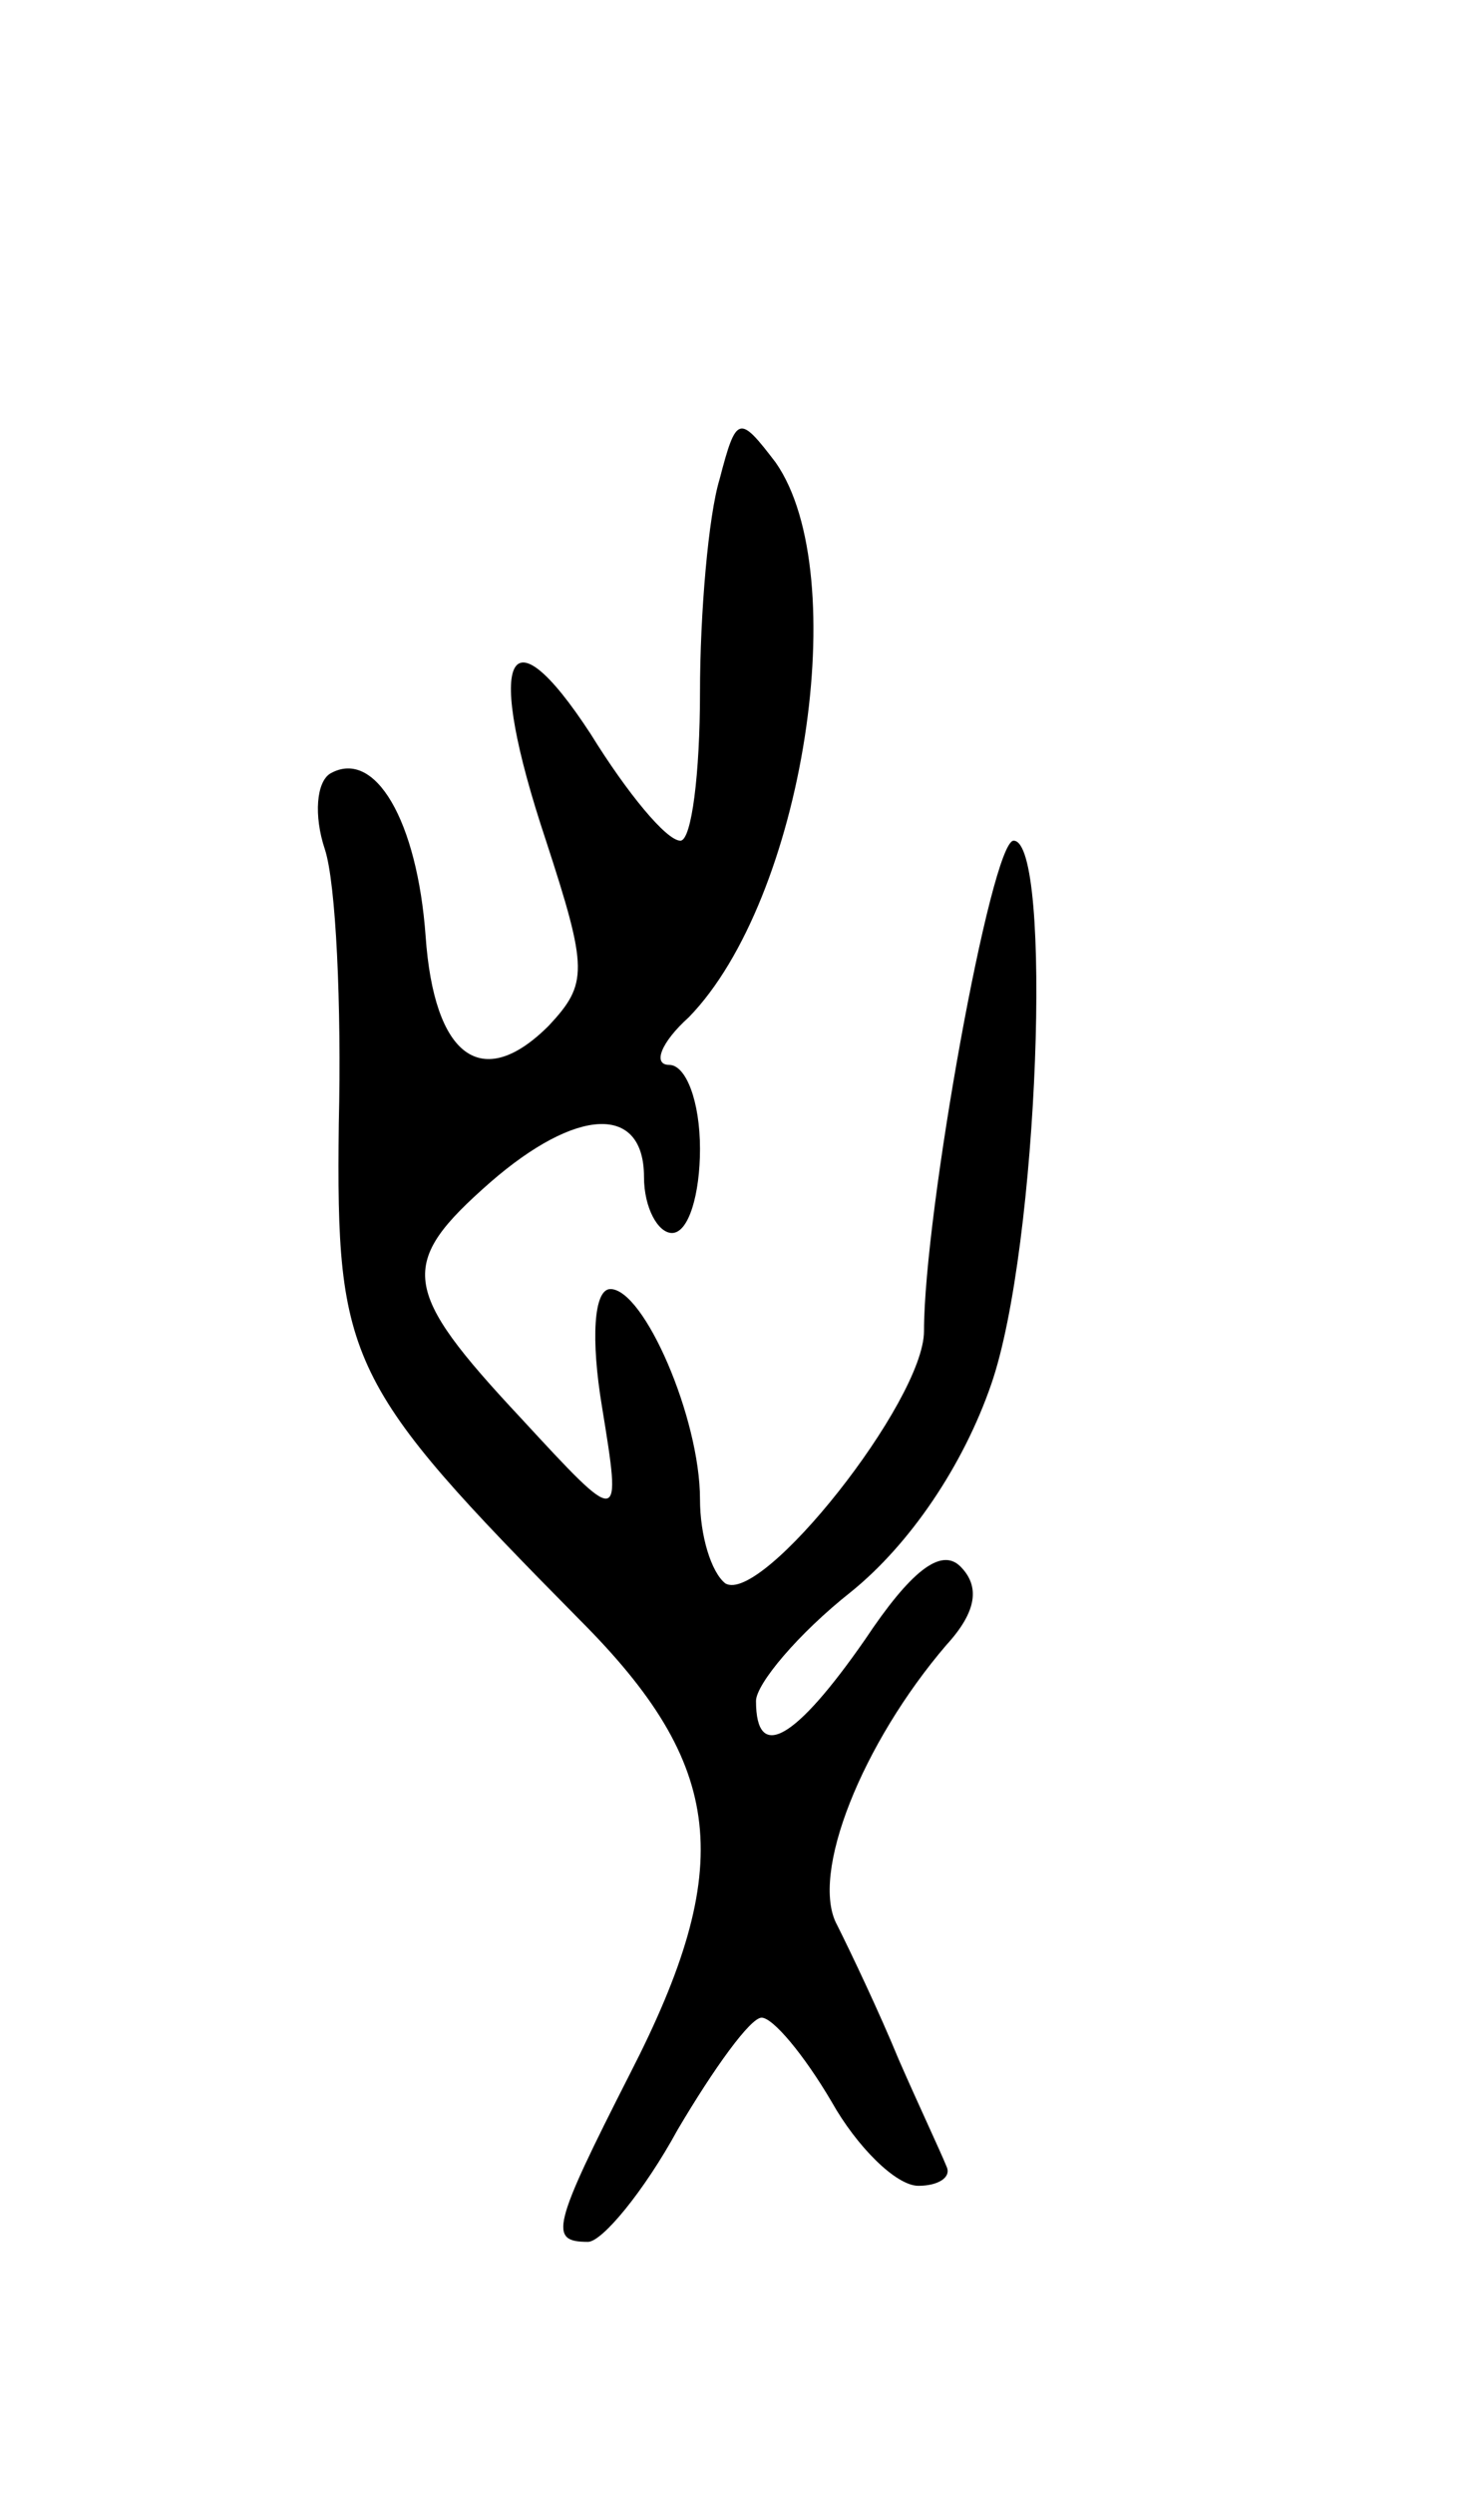 <svg version="1.0" xmlns="http://www.w3.org/2000/svg" width="53" height="89" viewBox="0 0 53 89" ><g transform="translate(0,89) scale(0.1,-0.1)" ><path d="M257 719 c-4 -13 -7 -48 -7 -76 0 -29 -3 -53 -7 -53 -5 0 -19 17 -32 38 -30 46 -38 28 -16 -38 15 -46 15 -51 1 -66 -24 -24 -41 -11 -44 32 -3 41 -18 67 -34 58 -5 -3 -6 -15 -2 -27 4 -12 6 -56 5 -98 -1 -85 3 -93 86 -177 52 -52 56 -88 18 -162 -28 -55 -29 -60 -15 -60 5 0 20 18 32 40 13 22 26 40 30 40 4 0 15 -13 25 -30 9 -16 23 -30 31 -30 7 0 12 3 10 7 -2 5 -10 22 -17 38 -7 17 -17 38 -22 48 -10 18 9 65 39 100 11 12 12 21 5 28 -7 7 -18 -2 -34 -26 -25 -36 -39 -44 -39 -22 0 6 15 24 34 39 21 17 40 45 50 74 17 49 22 194 8 194 -8 0 -32 -133 -32 -175 0 -25 -58 -98 -71 -90 -5 4 -9 17 -9 30 0 29 -20 75 -32 75 -6 0 -7 -18 -3 -42 7 -43 7 -43 -29 -4 -43 46 -44 55 -11 84 31 27 55 28 55 2 0 -11 5 -20 10 -20 6 0 10 14 10 30 0 17 -5 30 -11 30 -6 0 -3 8 7 17 41 42 59 158 31 198 -13 17 -14 17 -20 -6z"/></g></svg> 
